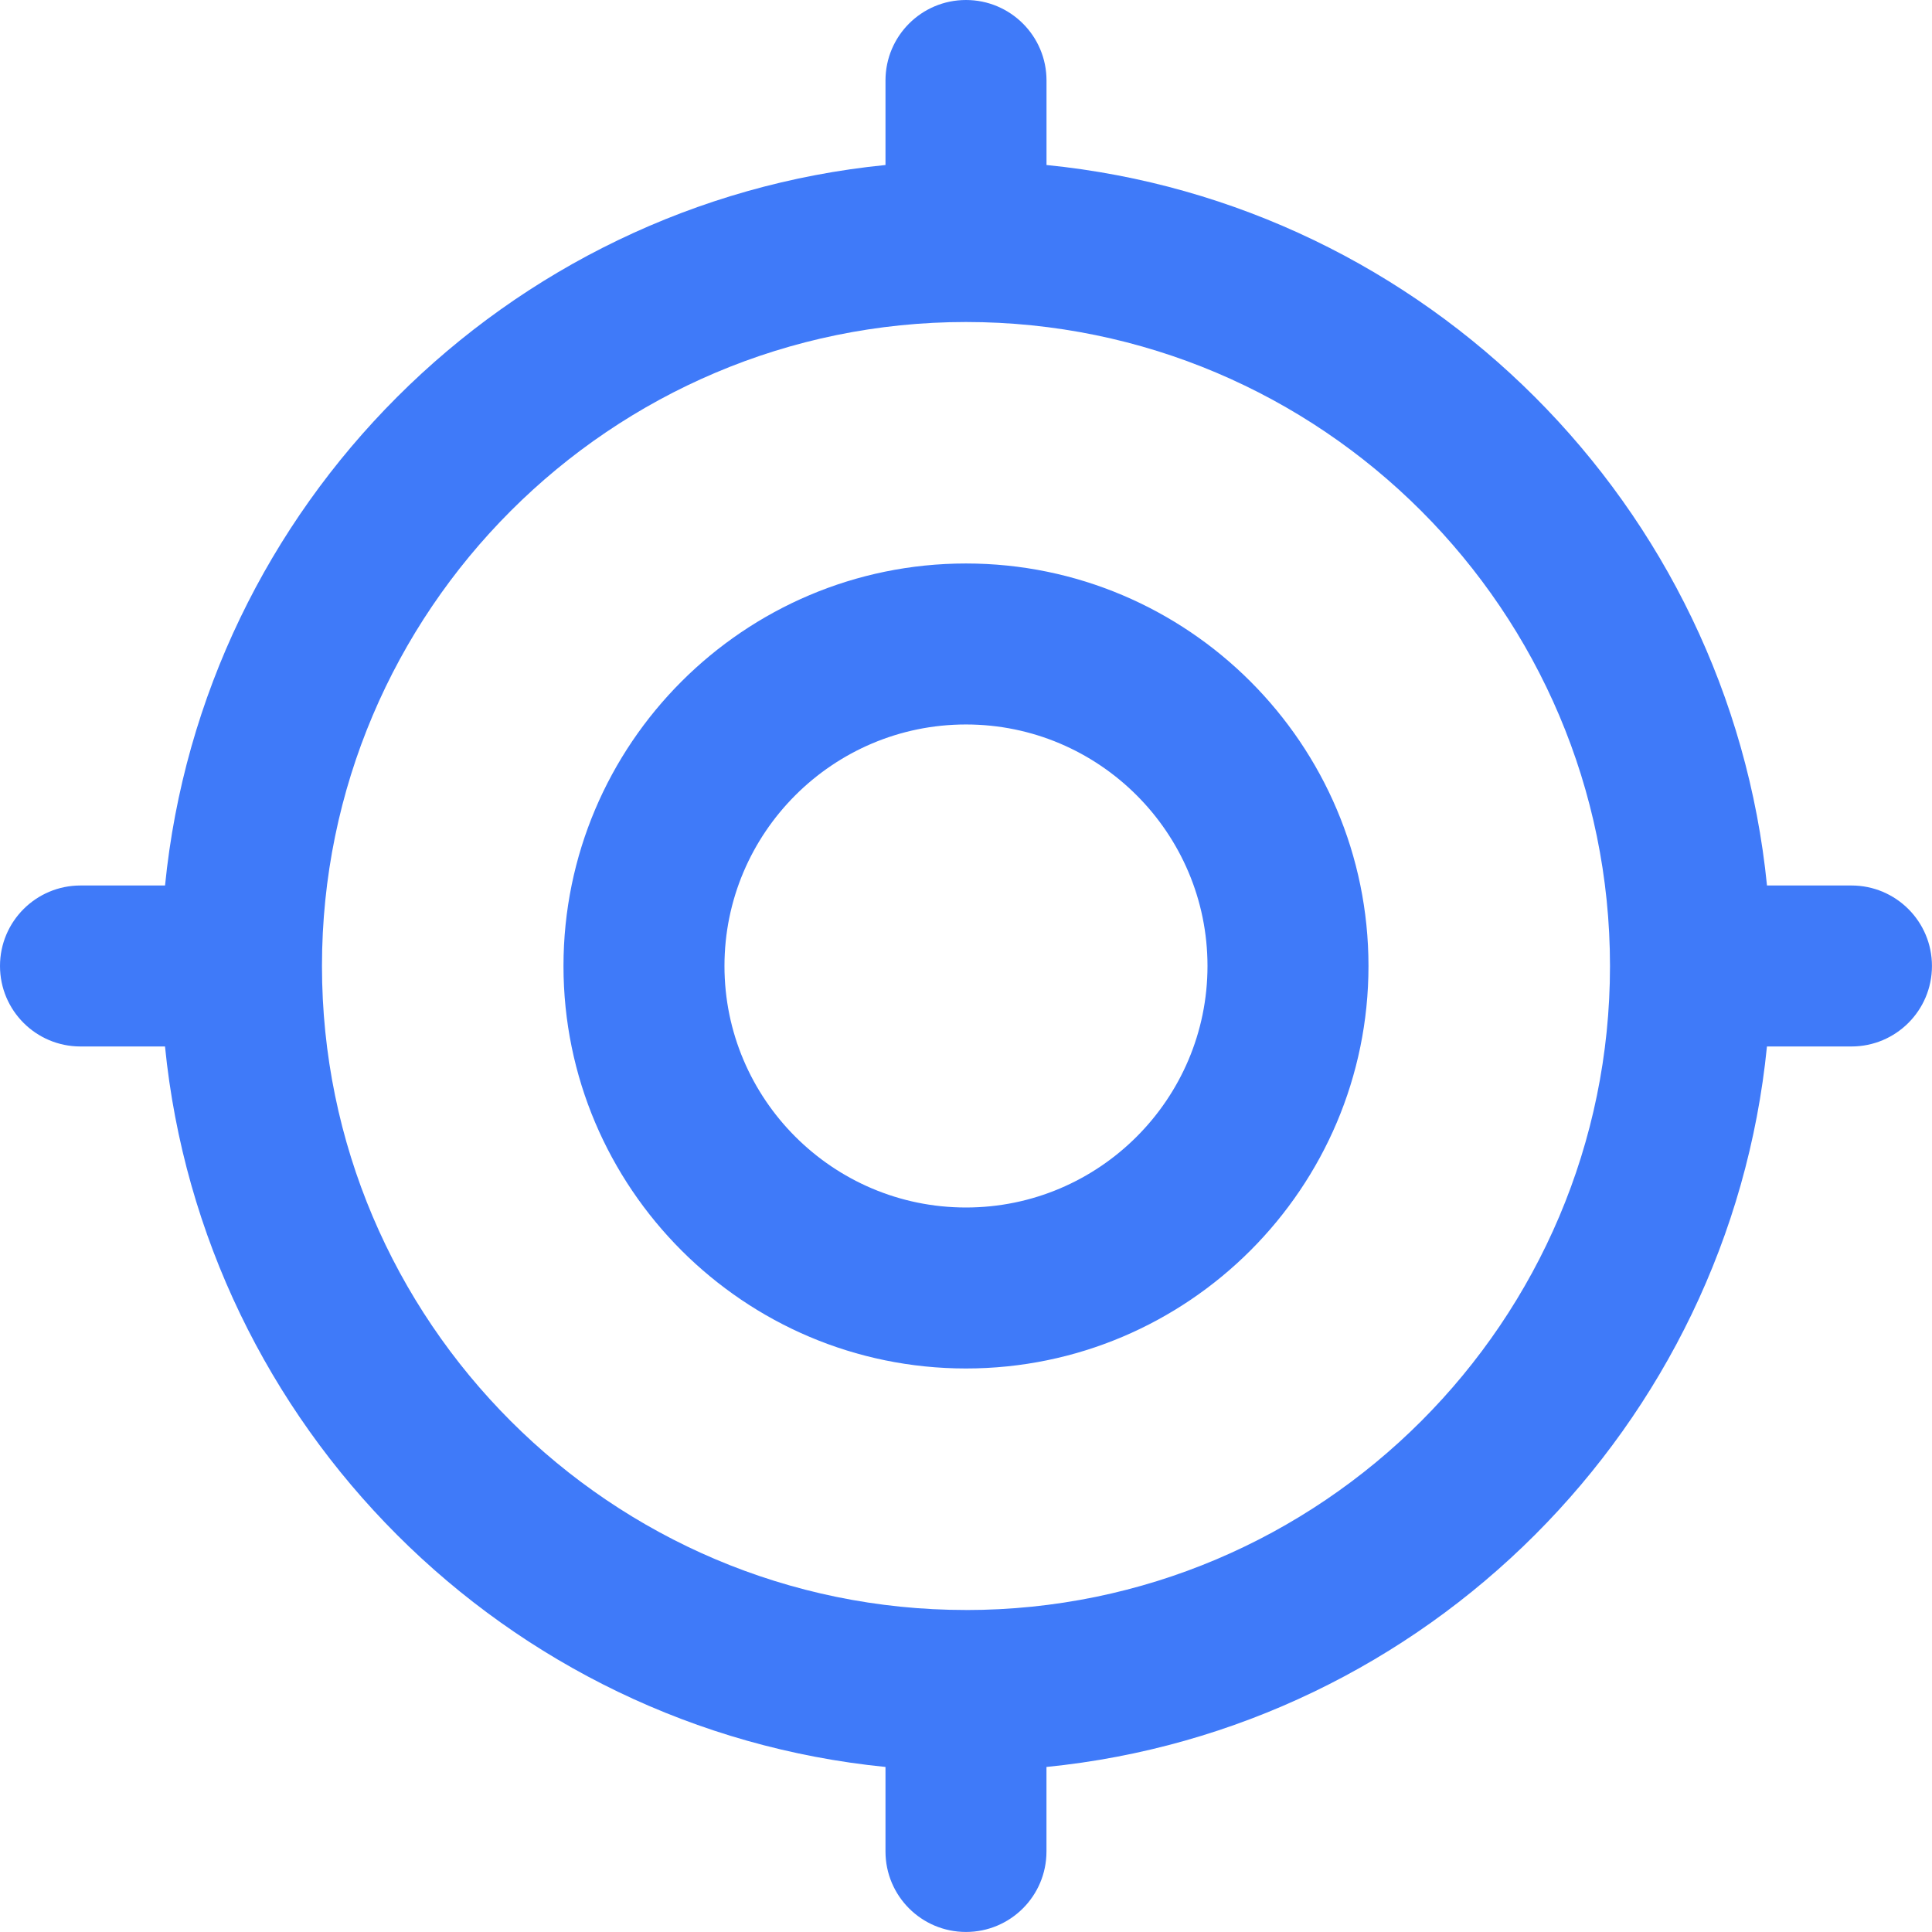 <?xml version="1.0" encoding="UTF-8"?>
<svg xmlns="http://www.w3.org/2000/svg" version="1.1" viewBox="0 0 56.693 56.693">
  <defs>
    <style>
      .cls-1 {
        fill: #3f7af9;
      }
    </style>
  </defs>
  <!-- Generator: Adobe Illustrator 28.7.1, SVG Export Plug-In . SVG Version: 1.2.0 Build 142)  -->
  <g>
    <g id="Layer_1">
      <path class="cls-1" d="M28.346,16.535c-6.513,0-11.811,5.298-11.811,11.811s5.298,11.811,11.811,11.811,11.811-5.298,11.811-11.811-5.298-11.811-11.811-11.811ZM28.346,35.433c-3.907,0-7.087-3.18-7.087-7.087s3.18-7.087,7.087-7.087,7.087,3.18,7.087,7.087-3.18,7.087-7.087,7.087ZM54.331,25.984h-2.48c-1.113-11.143-9.999-20.031-21.142-21.142v-2.48C30.709,1.056,29.65,0,28.346,0s-2.362,1.056-2.362,2.362v2.48C14.842,5.953,5.953,14.842,4.843,25.984h-2.48C1.058,25.984,0,27.04,0,28.346s1.058,2.362,2.362,2.362h2.48c1.113,11.143,9.999,20.031,21.142,21.142v2.48c0,1.306,1.058,2.362,2.362,2.362s2.362-1.056,2.362-2.362v-2.48c11.143-1.113,20.031-9.999,21.142-21.142h2.48c1.304,0,2.362-1.056,2.362-2.362s-1.058-2.362-2.362-2.362h0ZM28.346,47.244c-10.42,0-18.898-8.478-18.898-18.898S17.927,9.449,28.346,9.449s18.898,8.478,18.898,18.898-8.478,18.898-18.898,18.898Z"/>
    </g>
  </g>
</svg>